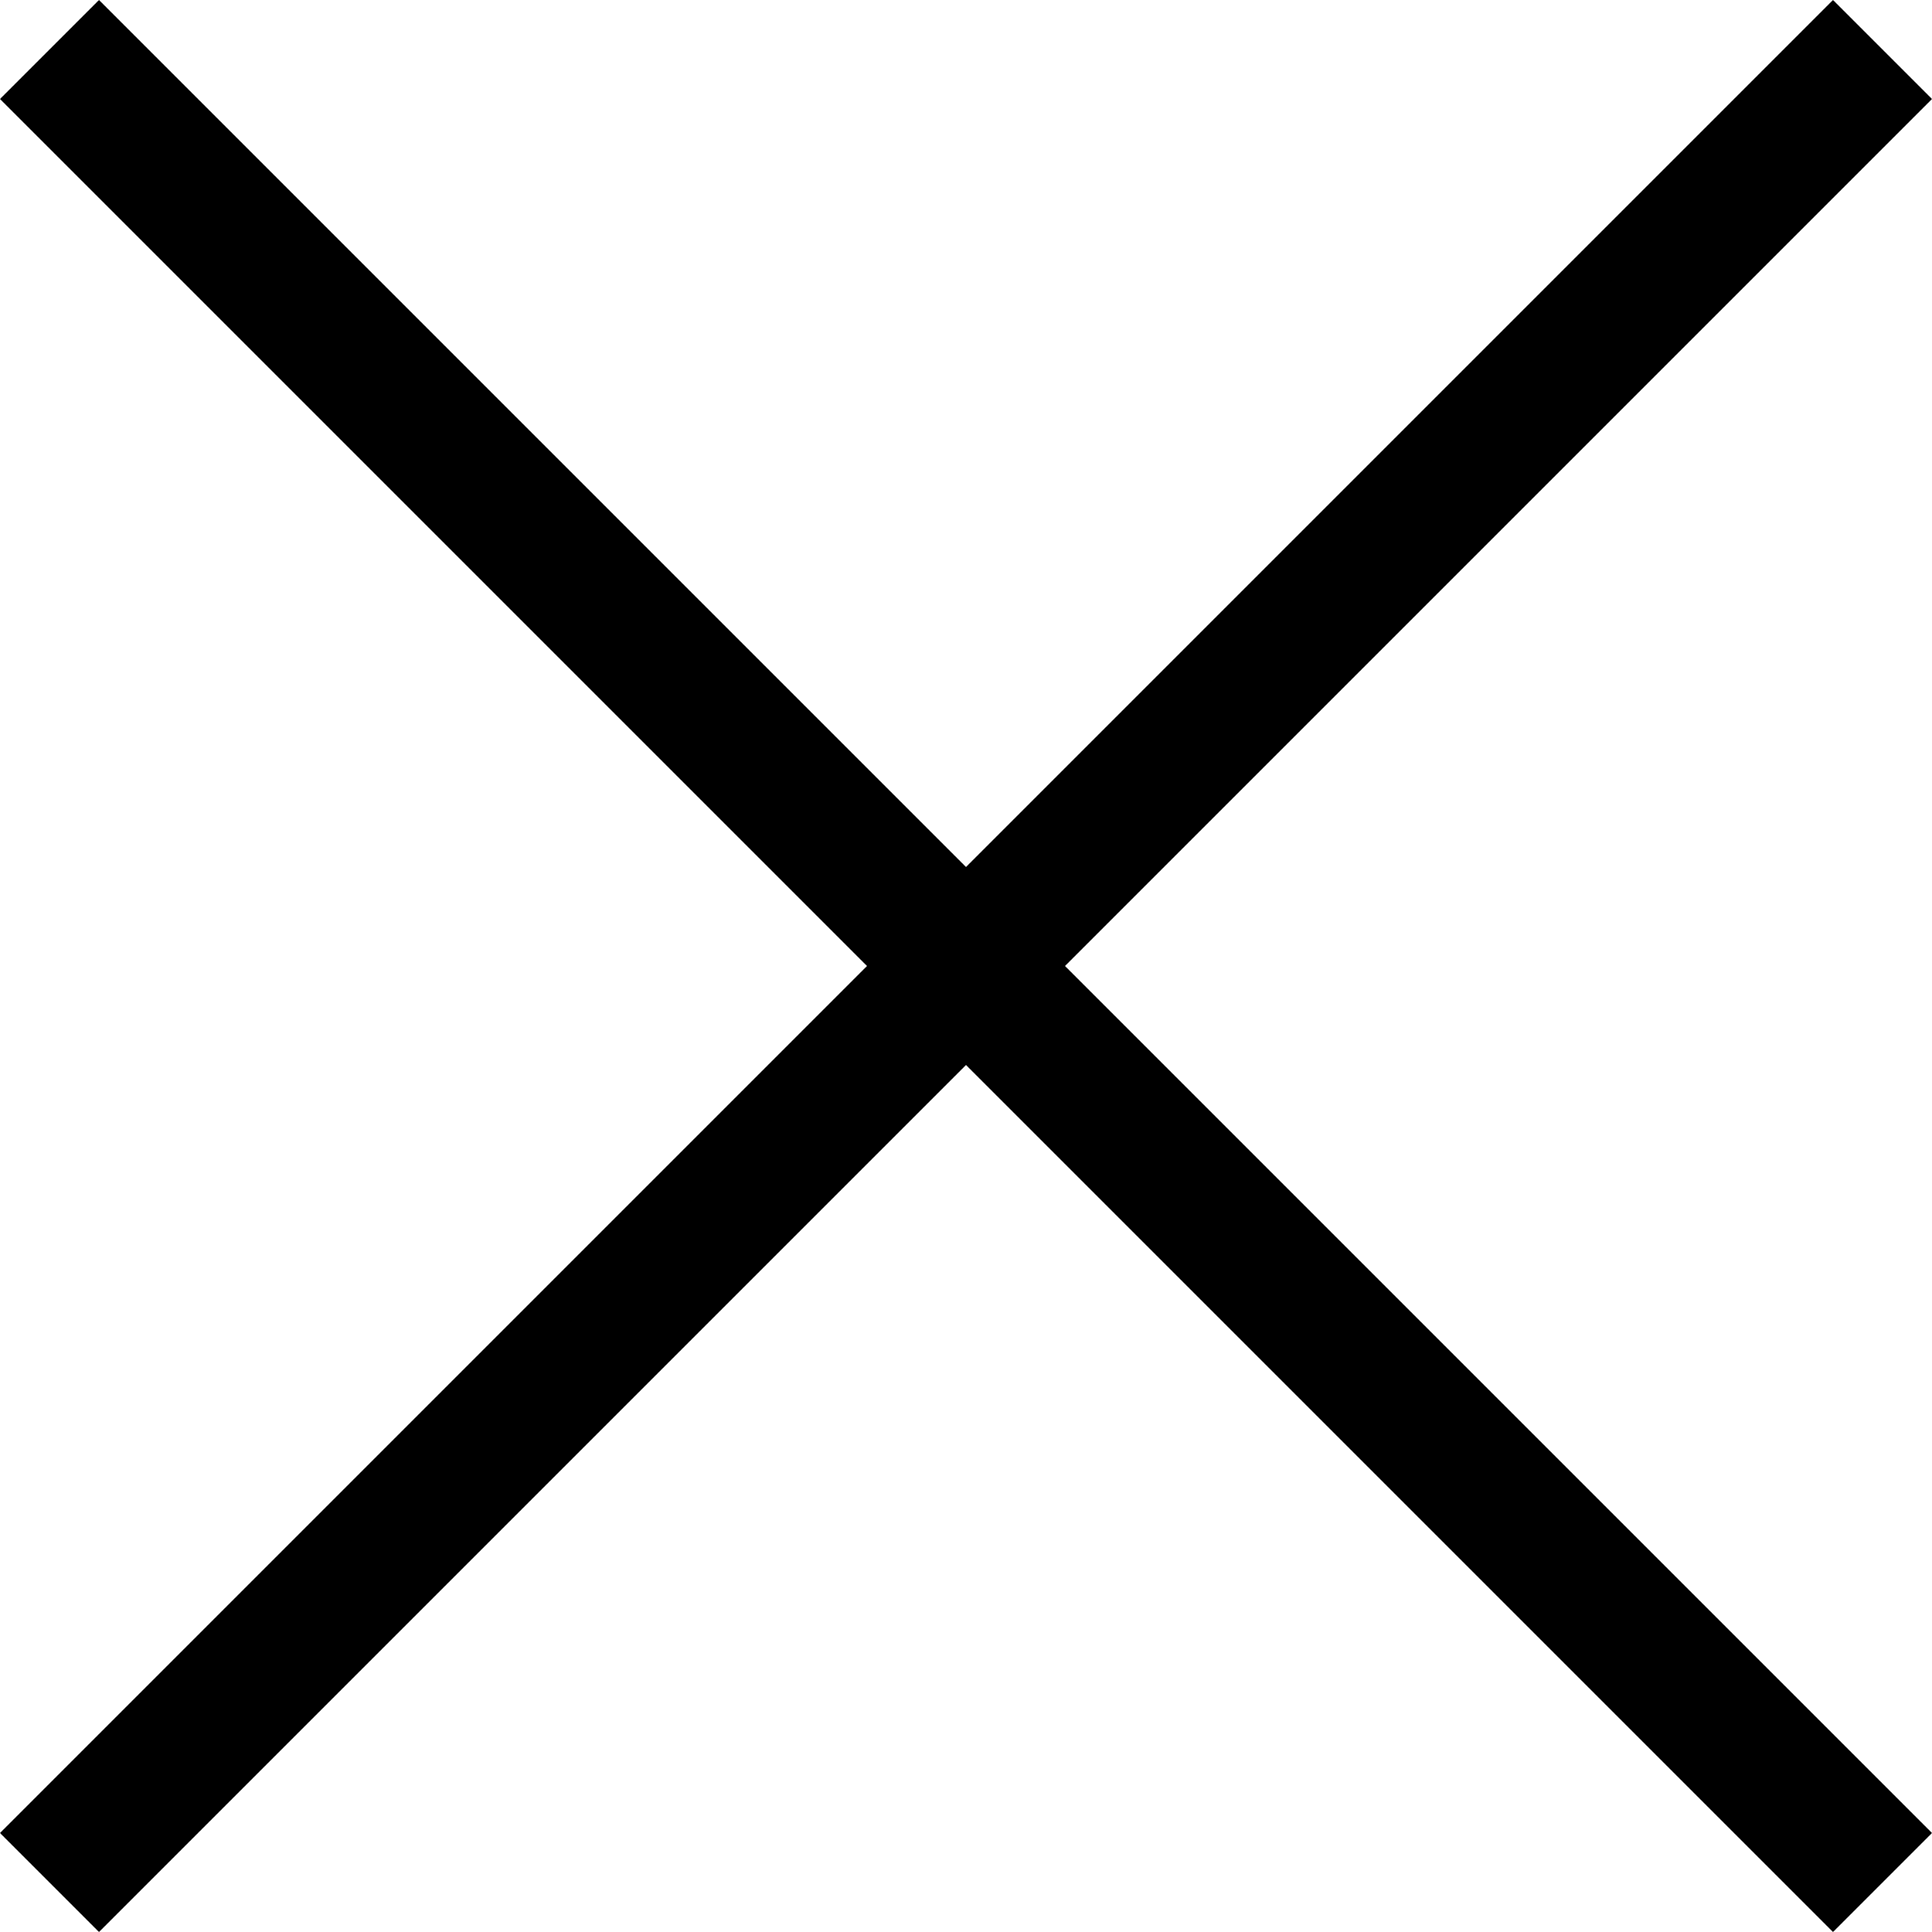 <?xml version="1.0" encoding="UTF-8" standalone="no"?>
<svg
   xmlns:dc="http://purl.org/dc/elements/1.1/"
   xmlns:cc="http://creativecommons.org/ns#"
   xmlns:rdf="http://www.w3.org/1999/02/22-rdf-syntax-ns#"
   xmlns:svg="http://www.w3.org/2000/svg"
   xmlns="http://www.w3.org/2000/svg"
   xml:space="preserve"
   enable-background="new 0 0 75 65"
   viewBox="0 0 55.203 55.203"
   height="55.203"
   width="55.203"
   y="0px"
   x="0px"
   id="Layer_1"
   version="1.0"><defs
     id="defs4210" /><line
     style="fill:#ffffff;stroke:#000000;stroke-width:4;stroke-miterlimit:10"
     id="line4204"
     y2="53.789"
     x2="53.789"
     y1="1.414"
     x1="1.414"
     stroke-miterlimit="10" /><line
     style="fill:#ffffff;stroke:#000000;stroke-width:4;stroke-miterlimit:10"
     id="line4206"
     y2="1.414"
     x2="53.789"
     y1="53.789"
     x1="1.414"
     stroke-miterlimit="10" /></svg>